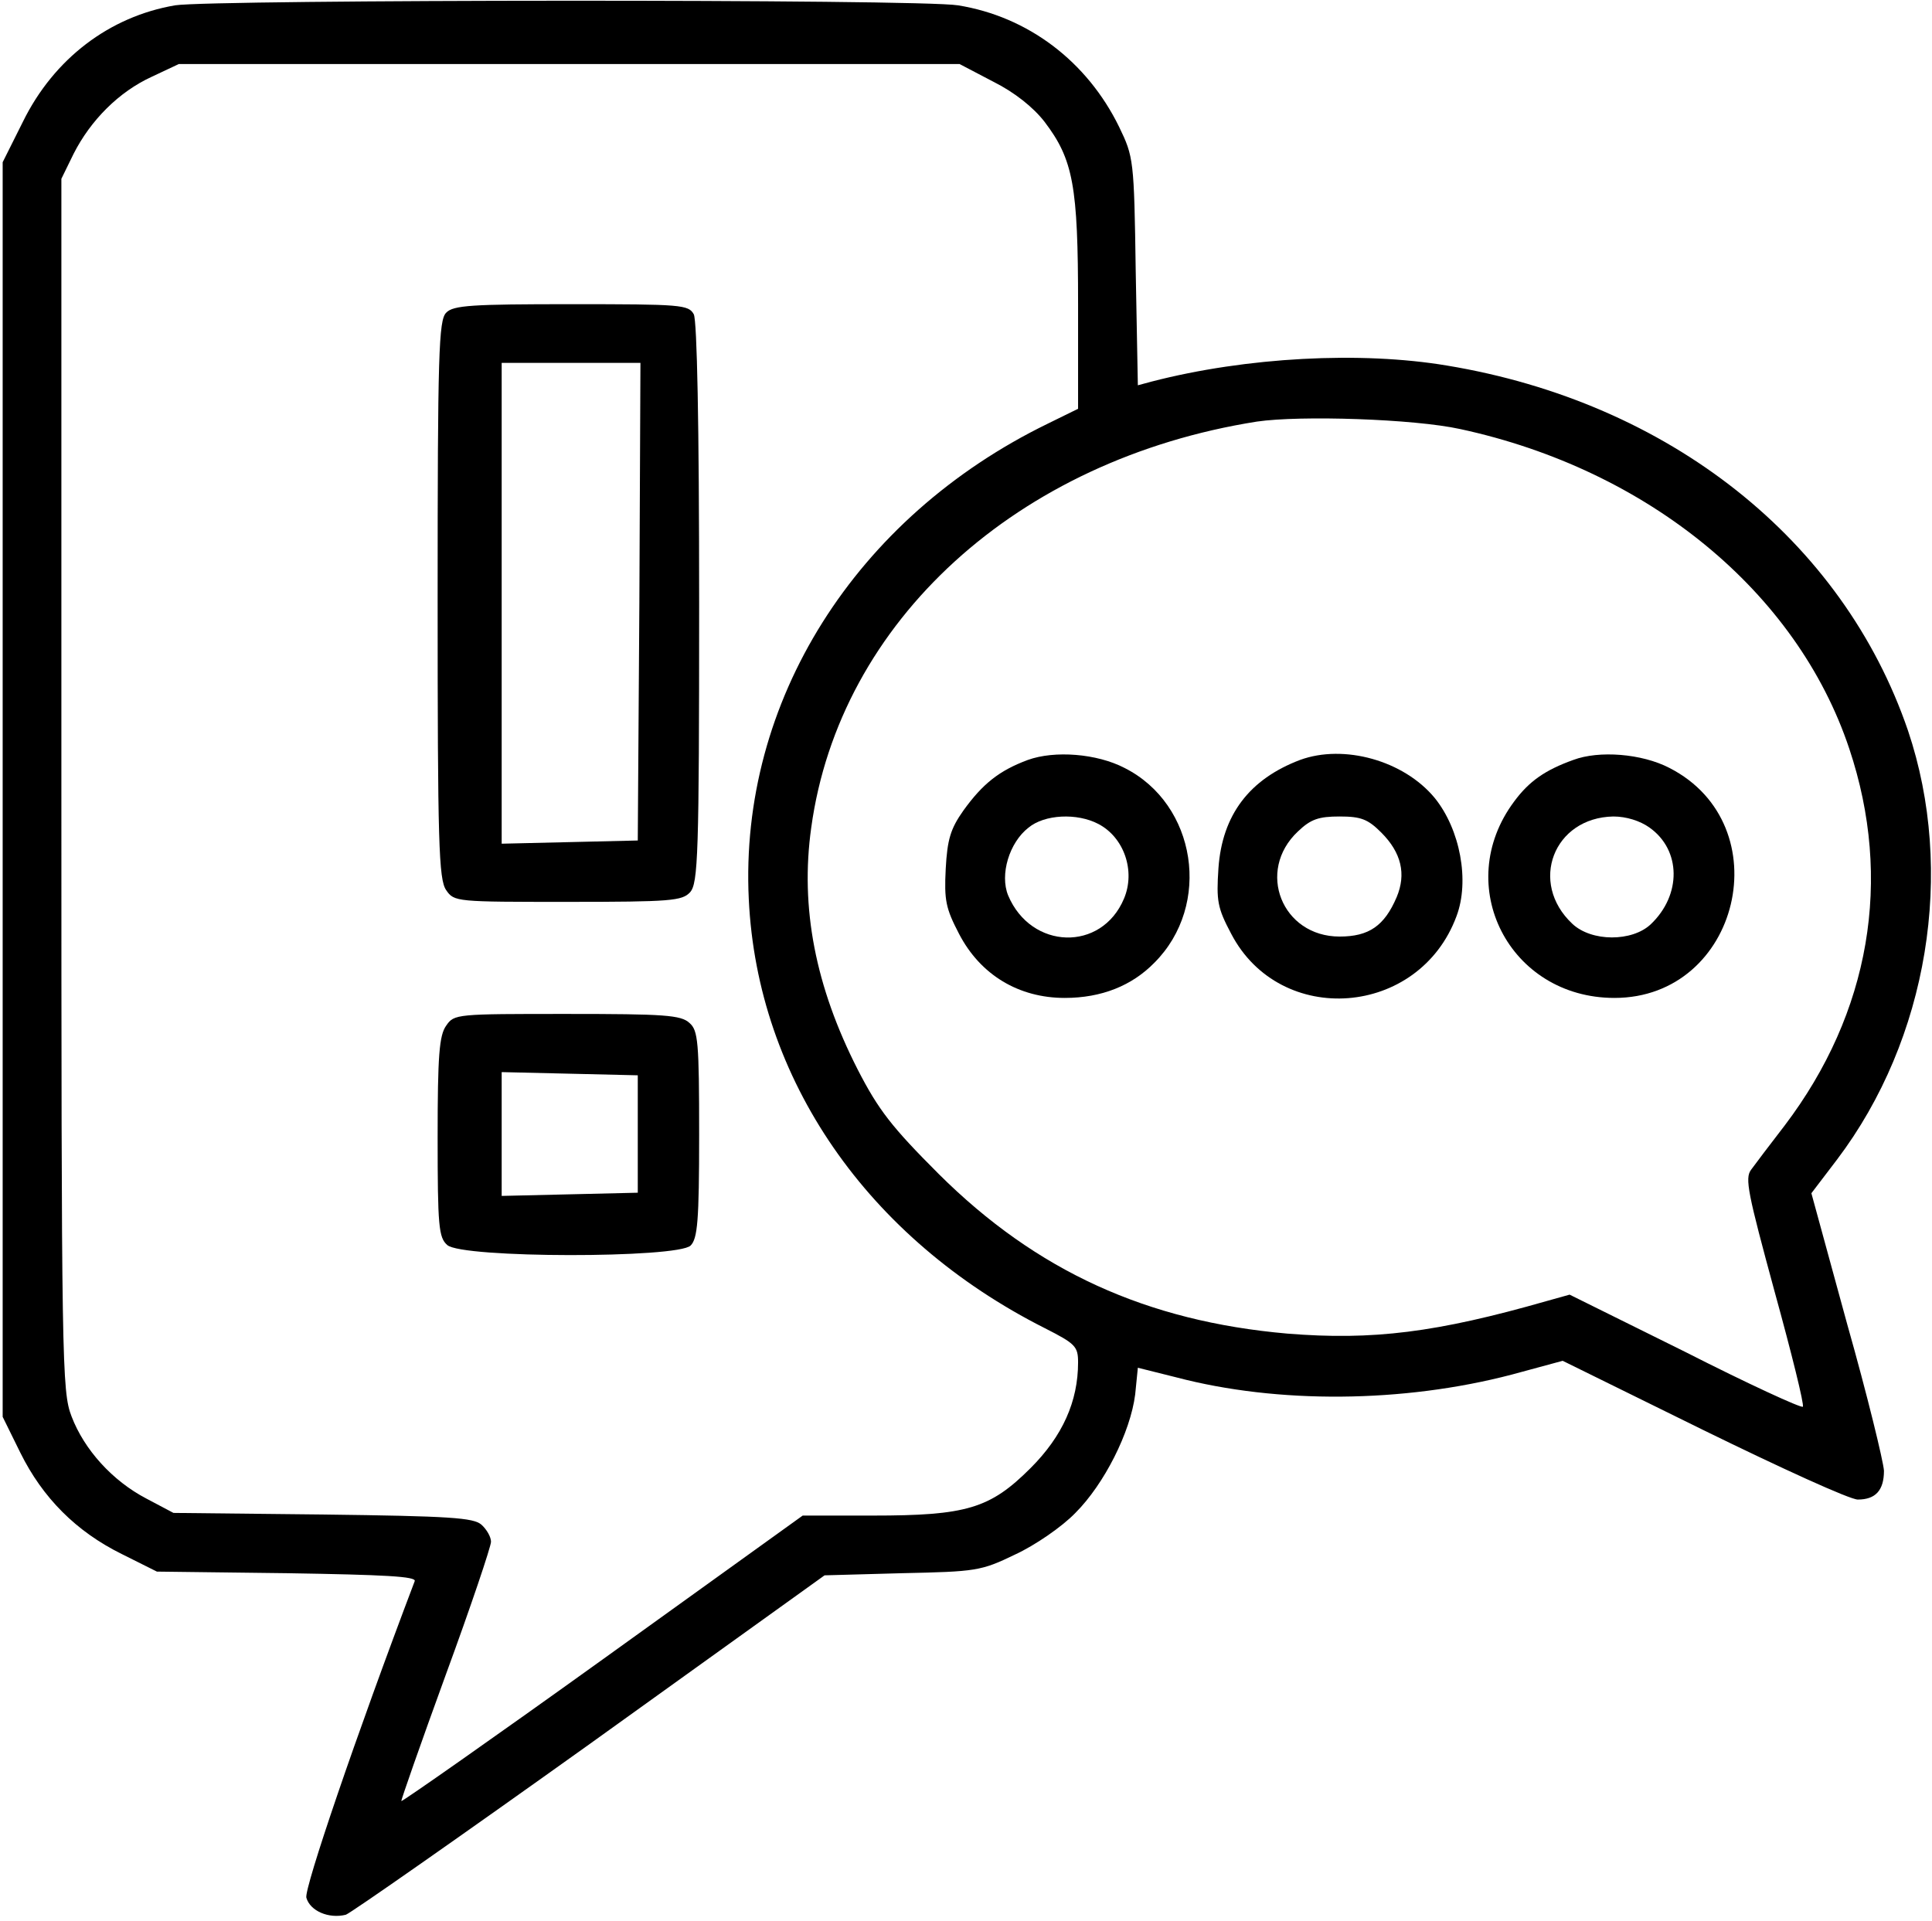 <?xml version="1.0" standalone="no"?>
<!DOCTYPE svg PUBLIC "-//W3C//DTD SVG 20010904//EN"
 "http://www.w3.org/TR/2001/REC-SVG-20010904/DTD/svg10.dtd">
<svg version="1.0" xmlns="http://www.w3.org/2000/svg"
 width="362pt" height="360pt" viewBox="0 0 362 360"
 preserveAspectRatio="xMidYMid meet">

<g transform="translate(0,360) scale(0.1,-0.1)"
fill="#000000" stroke="none">
<path d="M328 3590 c-123 -21 -227 -100 -285 -218 l-38 -76 0 -1176 0 -1175
33 -67 c42 -85 105 -148 190 -190 l66 -33 244 -3 c183 -3 243 -6 239 -15 -110
-290 -207 -575 -203 -593 7 -25 42 -40 74 -32 9 3 215 147 457 320 l440 316
145 4 c139 3 148 4 212 35 37 17 88 52 113 78 54 54 103 151 112 222 l5 50 72
-18 c190 -50 425 -48 628 5 l96 26 264 -130 c145 -71 274 -130 289 -130 33 0
49 17 49 54 -1 17 -31 141 -69 275 l-67 245 48 63 c171 226 222 540 133 804
-122 357 -447 615 -864 684 -161 27 -375 16 -553 -30 l-26 -7 -4 214 c-3 209
-4 214 -31 270 -60 123 -171 207 -302 228 -72 12 -1397 11 -1467 0z m1533
-143 c40 -20 75 -48 96 -75 54 -71 63 -120 63 -342 l0 -196 -57 -28 c-361
-176 -578 -521 -560 -891 16 -337 222 -636 555 -804 57 -29 62 -34 62 -64 0
-73 -29 -138 -89 -198 -76 -76 -120 -89 -296 -89 l-131 0 -374 -269 c-206
-148 -376 -267 -378 -266 -1 1 36 107 83 236 47 128 85 241 85 250 0 9 -8 23
-18 32 -15 13 -58 16 -297 19 l-280 3 -51 27 c-63 33 -116 91 -140 154 -18 47
-19 95 -19 1184 l0 1135 23 47 c32 63 85 116 146 144 l51 24 732 0 731 0 63
-33z m875 -651 c352 -76 631 -305 729 -599 82 -245 39 -495 -121 -706 -27 -35
-55 -72 -63 -83 -12 -16 -6 -44 44 -228 32 -116 56 -213 53 -216 -3 -3 -103
43 -221 103 l-216 107 -43 -12 c-206 -59 -326 -74 -486 -61 -263 23 -470 117
-653 299 -88 88 -113 120 -152 196 -79 155 -108 303 -87 453 53 387 386 690
835 761 82 12 295 5 381 -14z"/>
<path d="M836 3014 c-14 -14 -16 -76 -16 -537 0 -457 2 -525 16 -545 15 -22
19 -22 228 -22 194 0 214 2 229 18 15 17 17 69 17 541 0 341 -4 529 -10 542
-10 18 -23 19 -230 19 -185 0 -221 -2 -234 -16z m362 -541 l-3 -448 -127 -3
-128 -3 0 451 0 450 130 0 130 0 -2 -447z"/>
<path d="M836 1678 c-13 -18 -16 -56 -16 -209 0 -167 2 -188 18 -202 27 -25
432 -25 456 -1 13 13 16 46 16 208 0 174 -2 195 -18 209 -16 15 -47 17 -230
17 -207 0 -211 0 -226 -22z m359 -203 l0 -110 -127 -3 -128 -3 0 116 0 116
128 -3 127 -3 0 -110z"/>
<path d="M1926 2176 c-54 -20 -85 -45 -121 -95 -24 -34 -30 -54 -33 -109 -3
-59 0 -74 25 -122 40 -77 112 -120 198 -120 69 0 126 23 168 66 108 108 79
297 -56 365 -52 27 -131 33 -181 15z m132 -120 c48 -25 70 -88 48 -140 -42
-100 -174 -96 -217 6 -16 39 2 99 38 127 30 25 91 28 131 7z"/>
<path d="M2436 2176 c-95 -36 -146 -103 -153 -203 -4 -61 -2 -74 24 -123 92
-176 352 -156 422 33 25 66 7 163 -41 222 -58 70 -170 101 -252 71z m152 -136
c38 -38 47 -78 29 -121 -23 -54 -52 -74 -107 -74 -108 0 -157 123 -78 197 24
23 39 28 78 28 40 0 53 -5 78 -30z"/>
<path d="M2948 2176 c-53 -19 -83 -40 -111 -78 -117 -157 -9 -368 188 -368
235 0 312 324 103 431 -52 27 -132 33 -180 15z m143 -127 c59 -42 60 -126 2
-181 -35 -33 -111 -33 -147 1 -82 77 -35 199 77 201 24 0 50 -8 68 -21z"/>
</g>
</svg>

